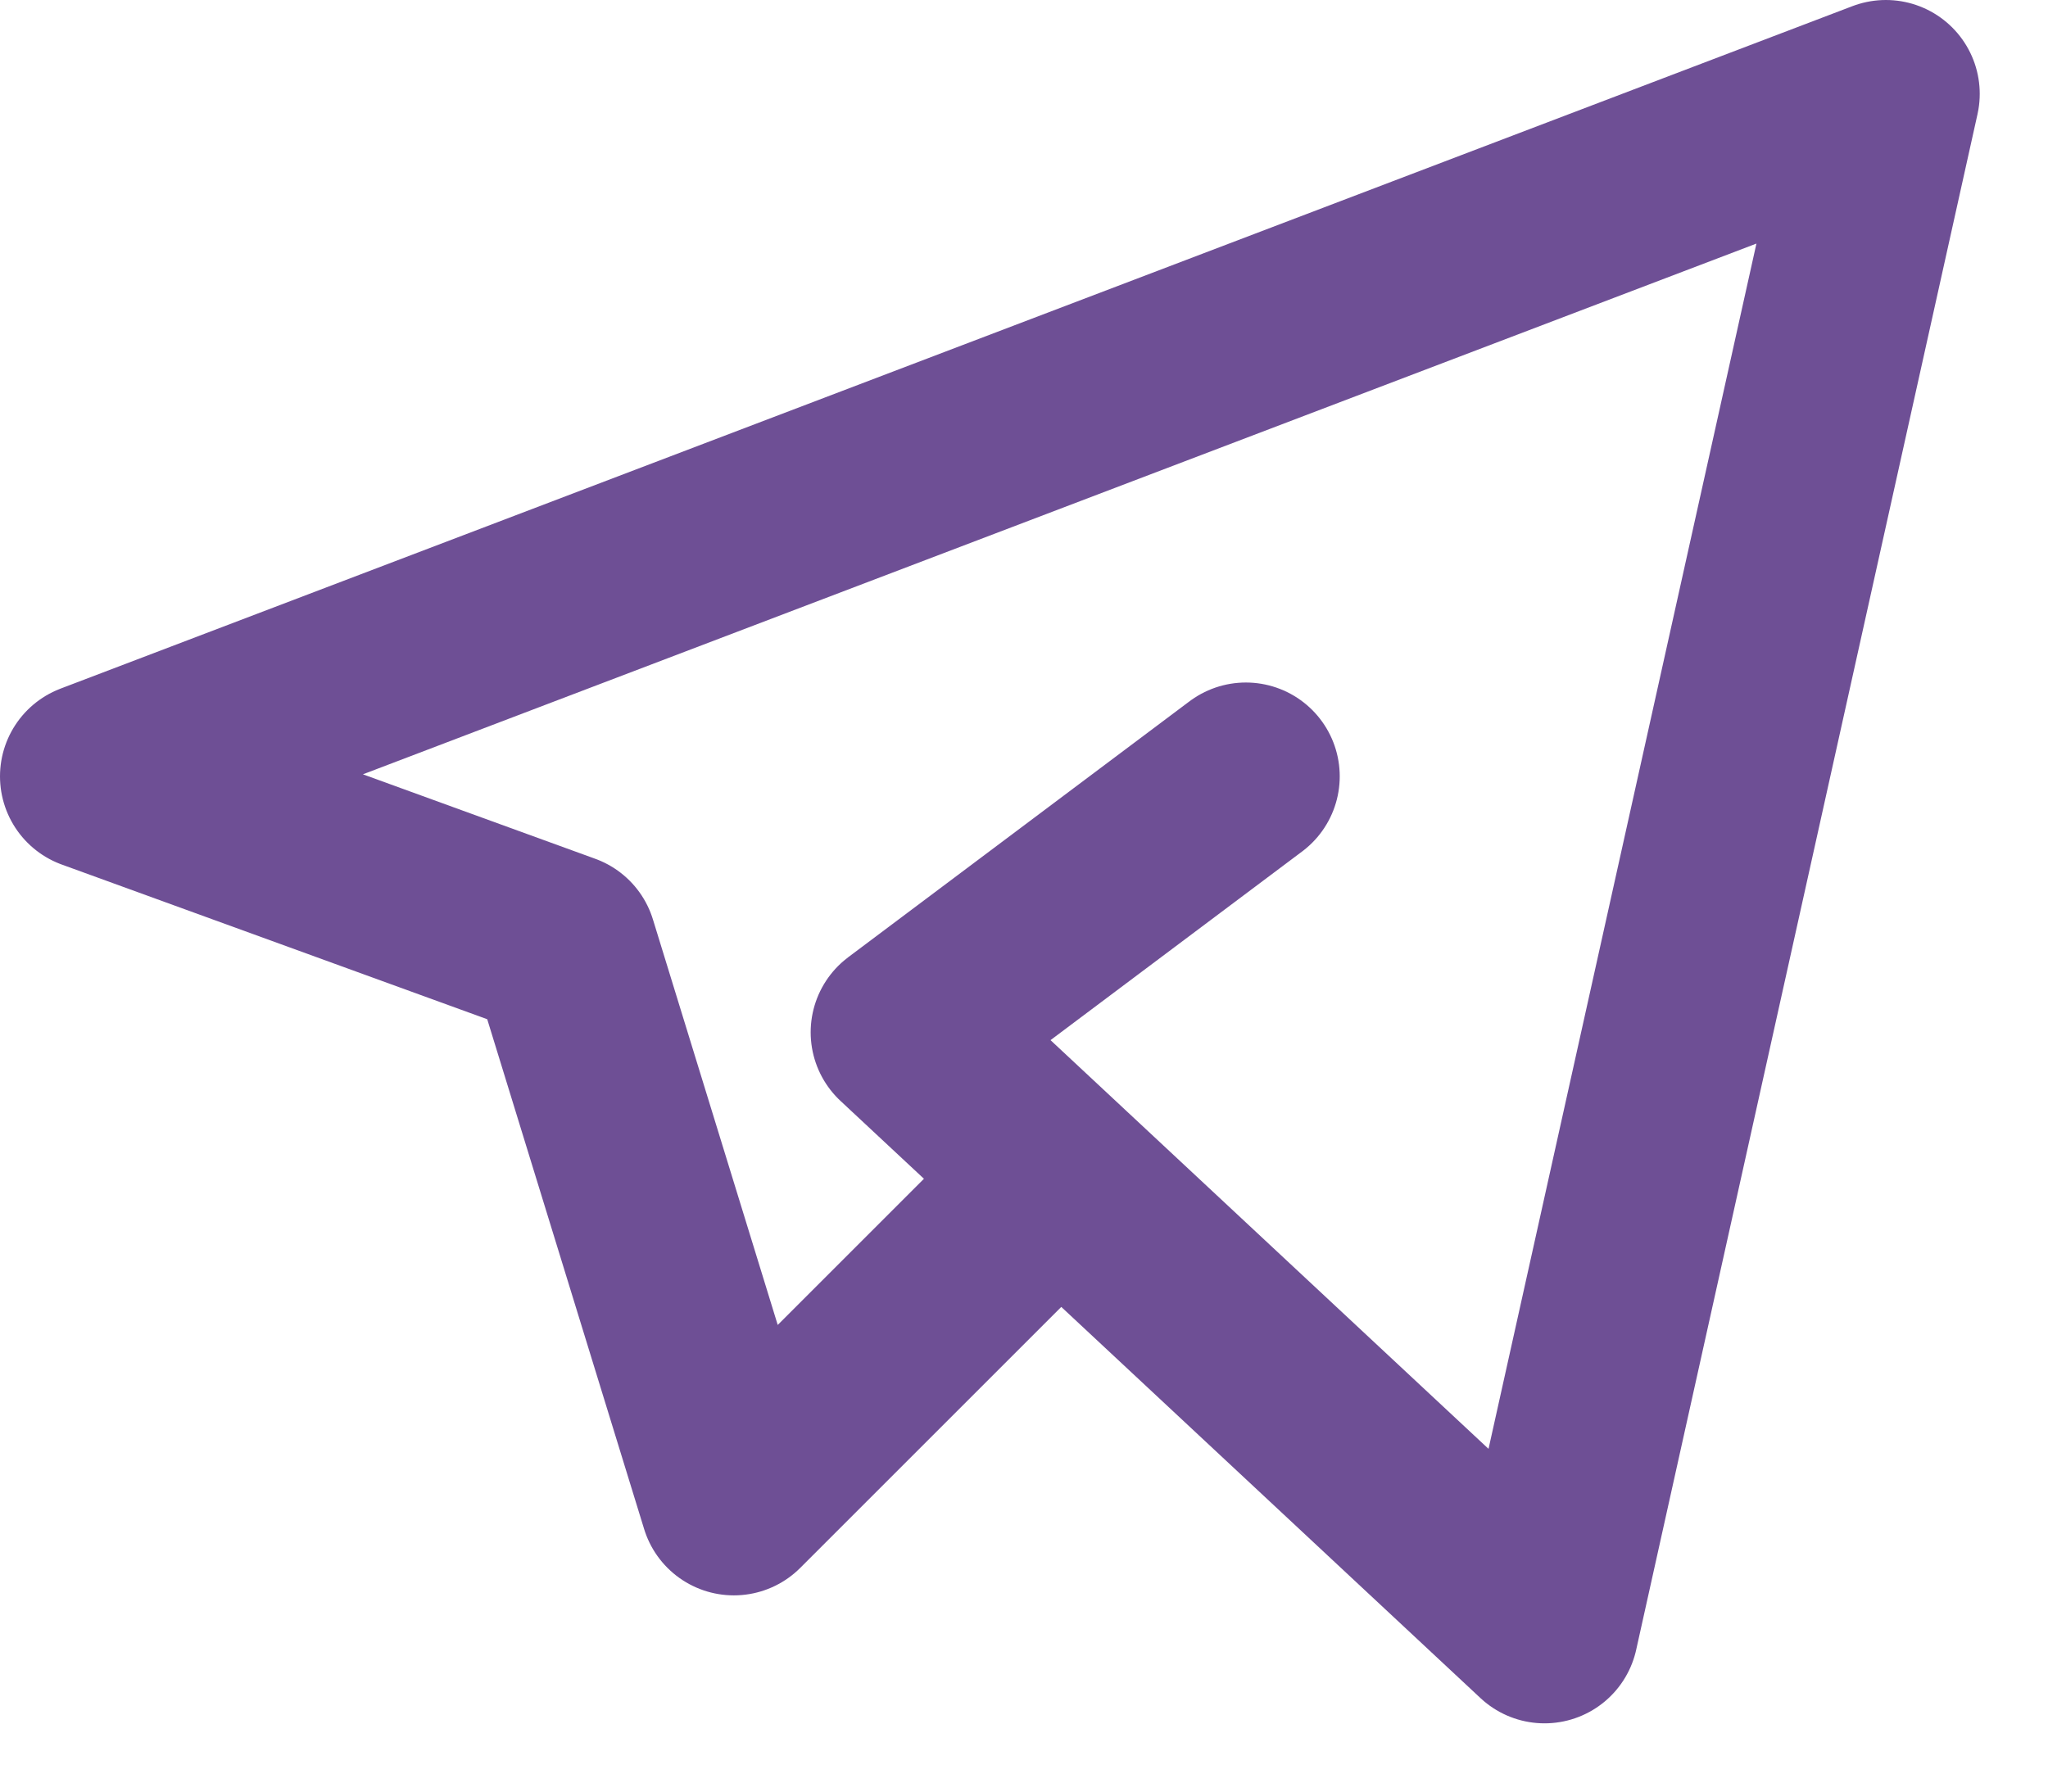 <svg width="24" height="21" viewBox="0 0 24 21" fill="none" xmlns="http://www.w3.org/2000/svg">
<path d="M12.1 14.1L8.6 17.6L6.6 11.1L1.1 9.1L22.1 1.1L18.1 19.1L10.6 12.1L14.6 9.1" stroke="#6E4F95" stroke-width="2.2" stroke-linecap="round" stroke-linejoin="round"/>
</svg>
